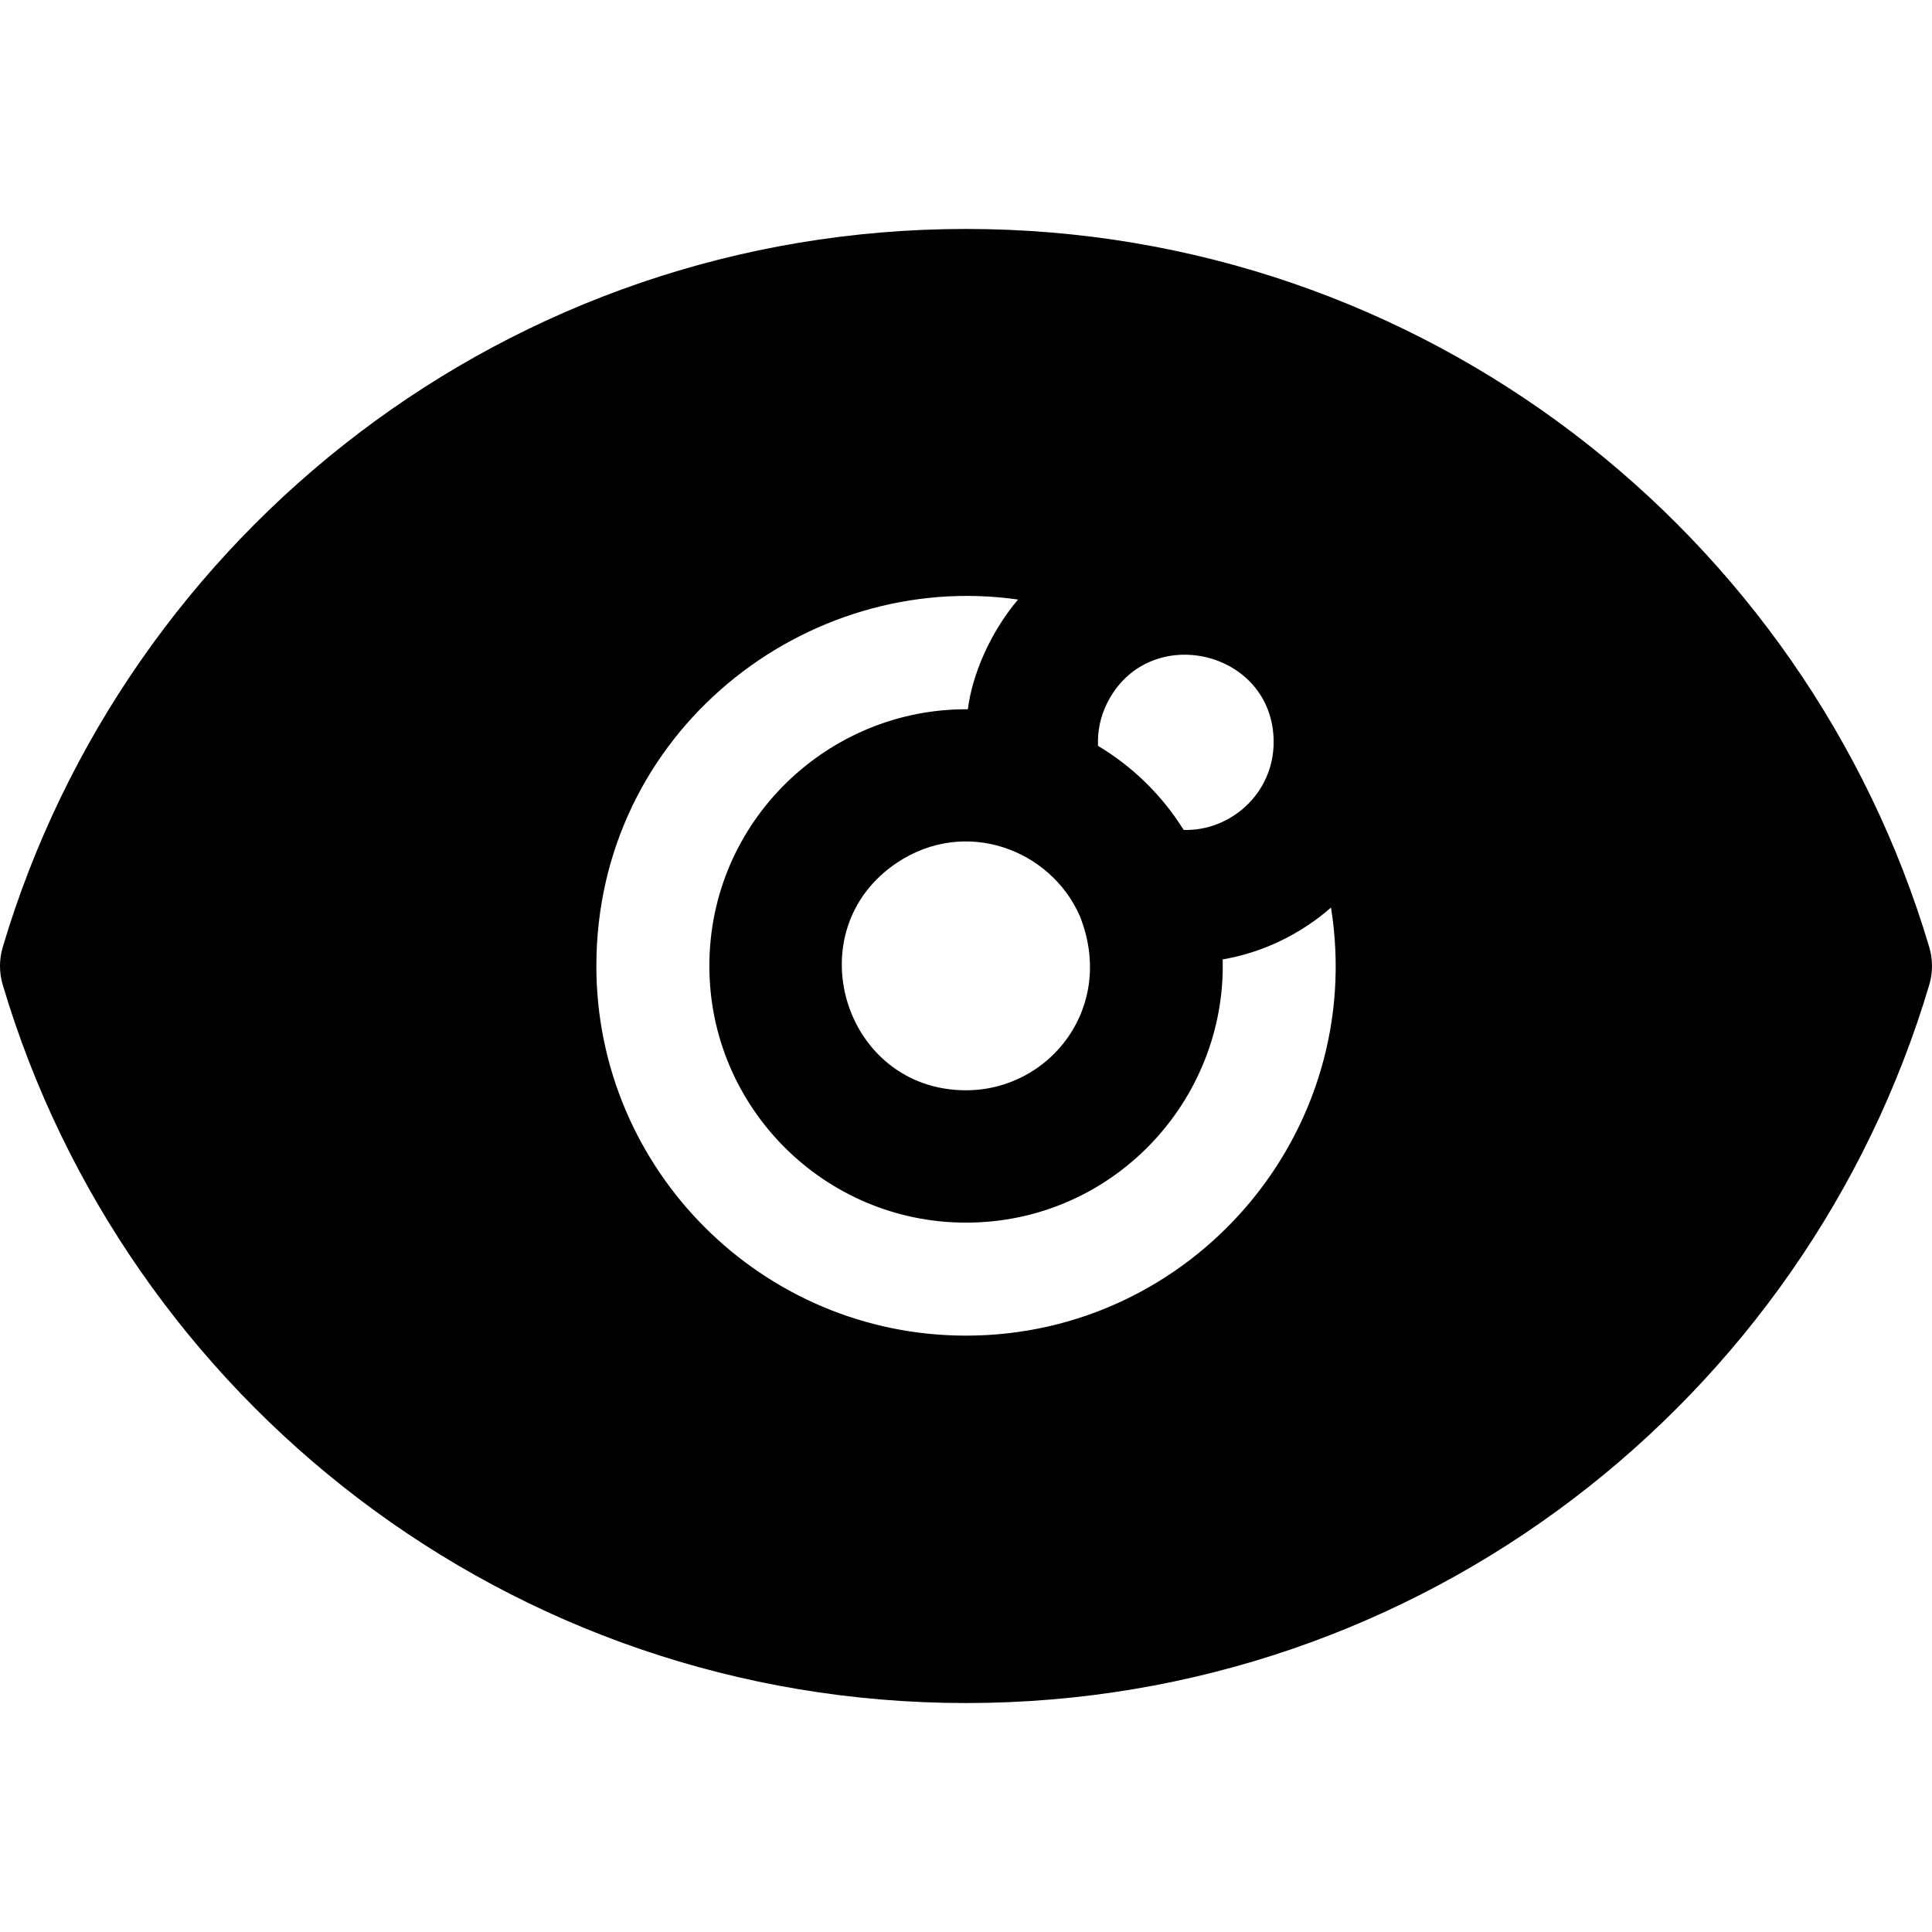 <?xml version="1.0" encoding="iso-8859-1"?>
<!-- Generator: Adobe Illustrator 19.0.0, SVG Export Plug-In . SVG Version: 6.00 Build 0)  -->
<svg version="1.1" id="Layer_1" xmlns="http://www.w3.org/2000/svg" xmlns:xlink="http://www.w3.org/1999/xlink" x="0px" y="0px"
	 viewBox="0 0 512.002 512.002" style="enable-background:new 0 0 512.002 512.002;" xml:space="preserve">
<g>
	<g>
		<path d="M511.275,251.006C478.71,141.412,377.152,60.675,256.001,60.675c-121.025,0-222.672,80.615-255.274,190.331
			c-0.969,3.26-0.969,6.731,0,9.99C33.291,370.589,134.85,451.327,256.001,451.327c121.025,0,222.672-80.615,255.274-190.331
			C512.244,257.736,512.244,254.265,511.275,251.006z M293.292,186.56c10.732-22.046,44.203-14.475,44.241,10.069h0.001
			c0.001,13.741-11.528,23.689-23.851,23.313c-5.697-9.138-13.453-16.752-22.696-22.279
			C290.812,193.762,291.629,189.971,293.292,186.56z M286.153,242.729c0.001,0.002,0.002,0.005,0.003,0.007
			c9.616,24.04-7.841,46.201-30.156,46.201c-32.495,0-45.278-42.362-18.225-60.346C255.838,216.586,278.377,225.07,286.153,242.729z
			 M256.002,353.959c-54.015,0-97.959-43.944-97.959-97.959c0-61.991,55.517-105.156,111.746-97.112
			c-7.559,8.95-12.185,20.178-13.298,29.078c-37.04-0.269-68.502,29.692-68.502,68.034c0,37.502,30.51,68.012,68.011,68.012
			c38.899,0,68.979-32.31,68.022-69.761c10.333-1.736,20.47-6.531,28.713-13.732C362.245,300.262,315.912,353.959,256.002,353.959z"
			/>
	</g>
</g>
<g>
</g>
<g>
</g>
<g>
</g>
<g>
</g>
<g>
</g>
<g>
</g>
<g>
</g>
<g>
</g>
<g>
</g>
<g>
</g>
<g>
</g>
<g>
</g>
<g>
</g>
<g>
</g>
<g>
</g>
</svg>
